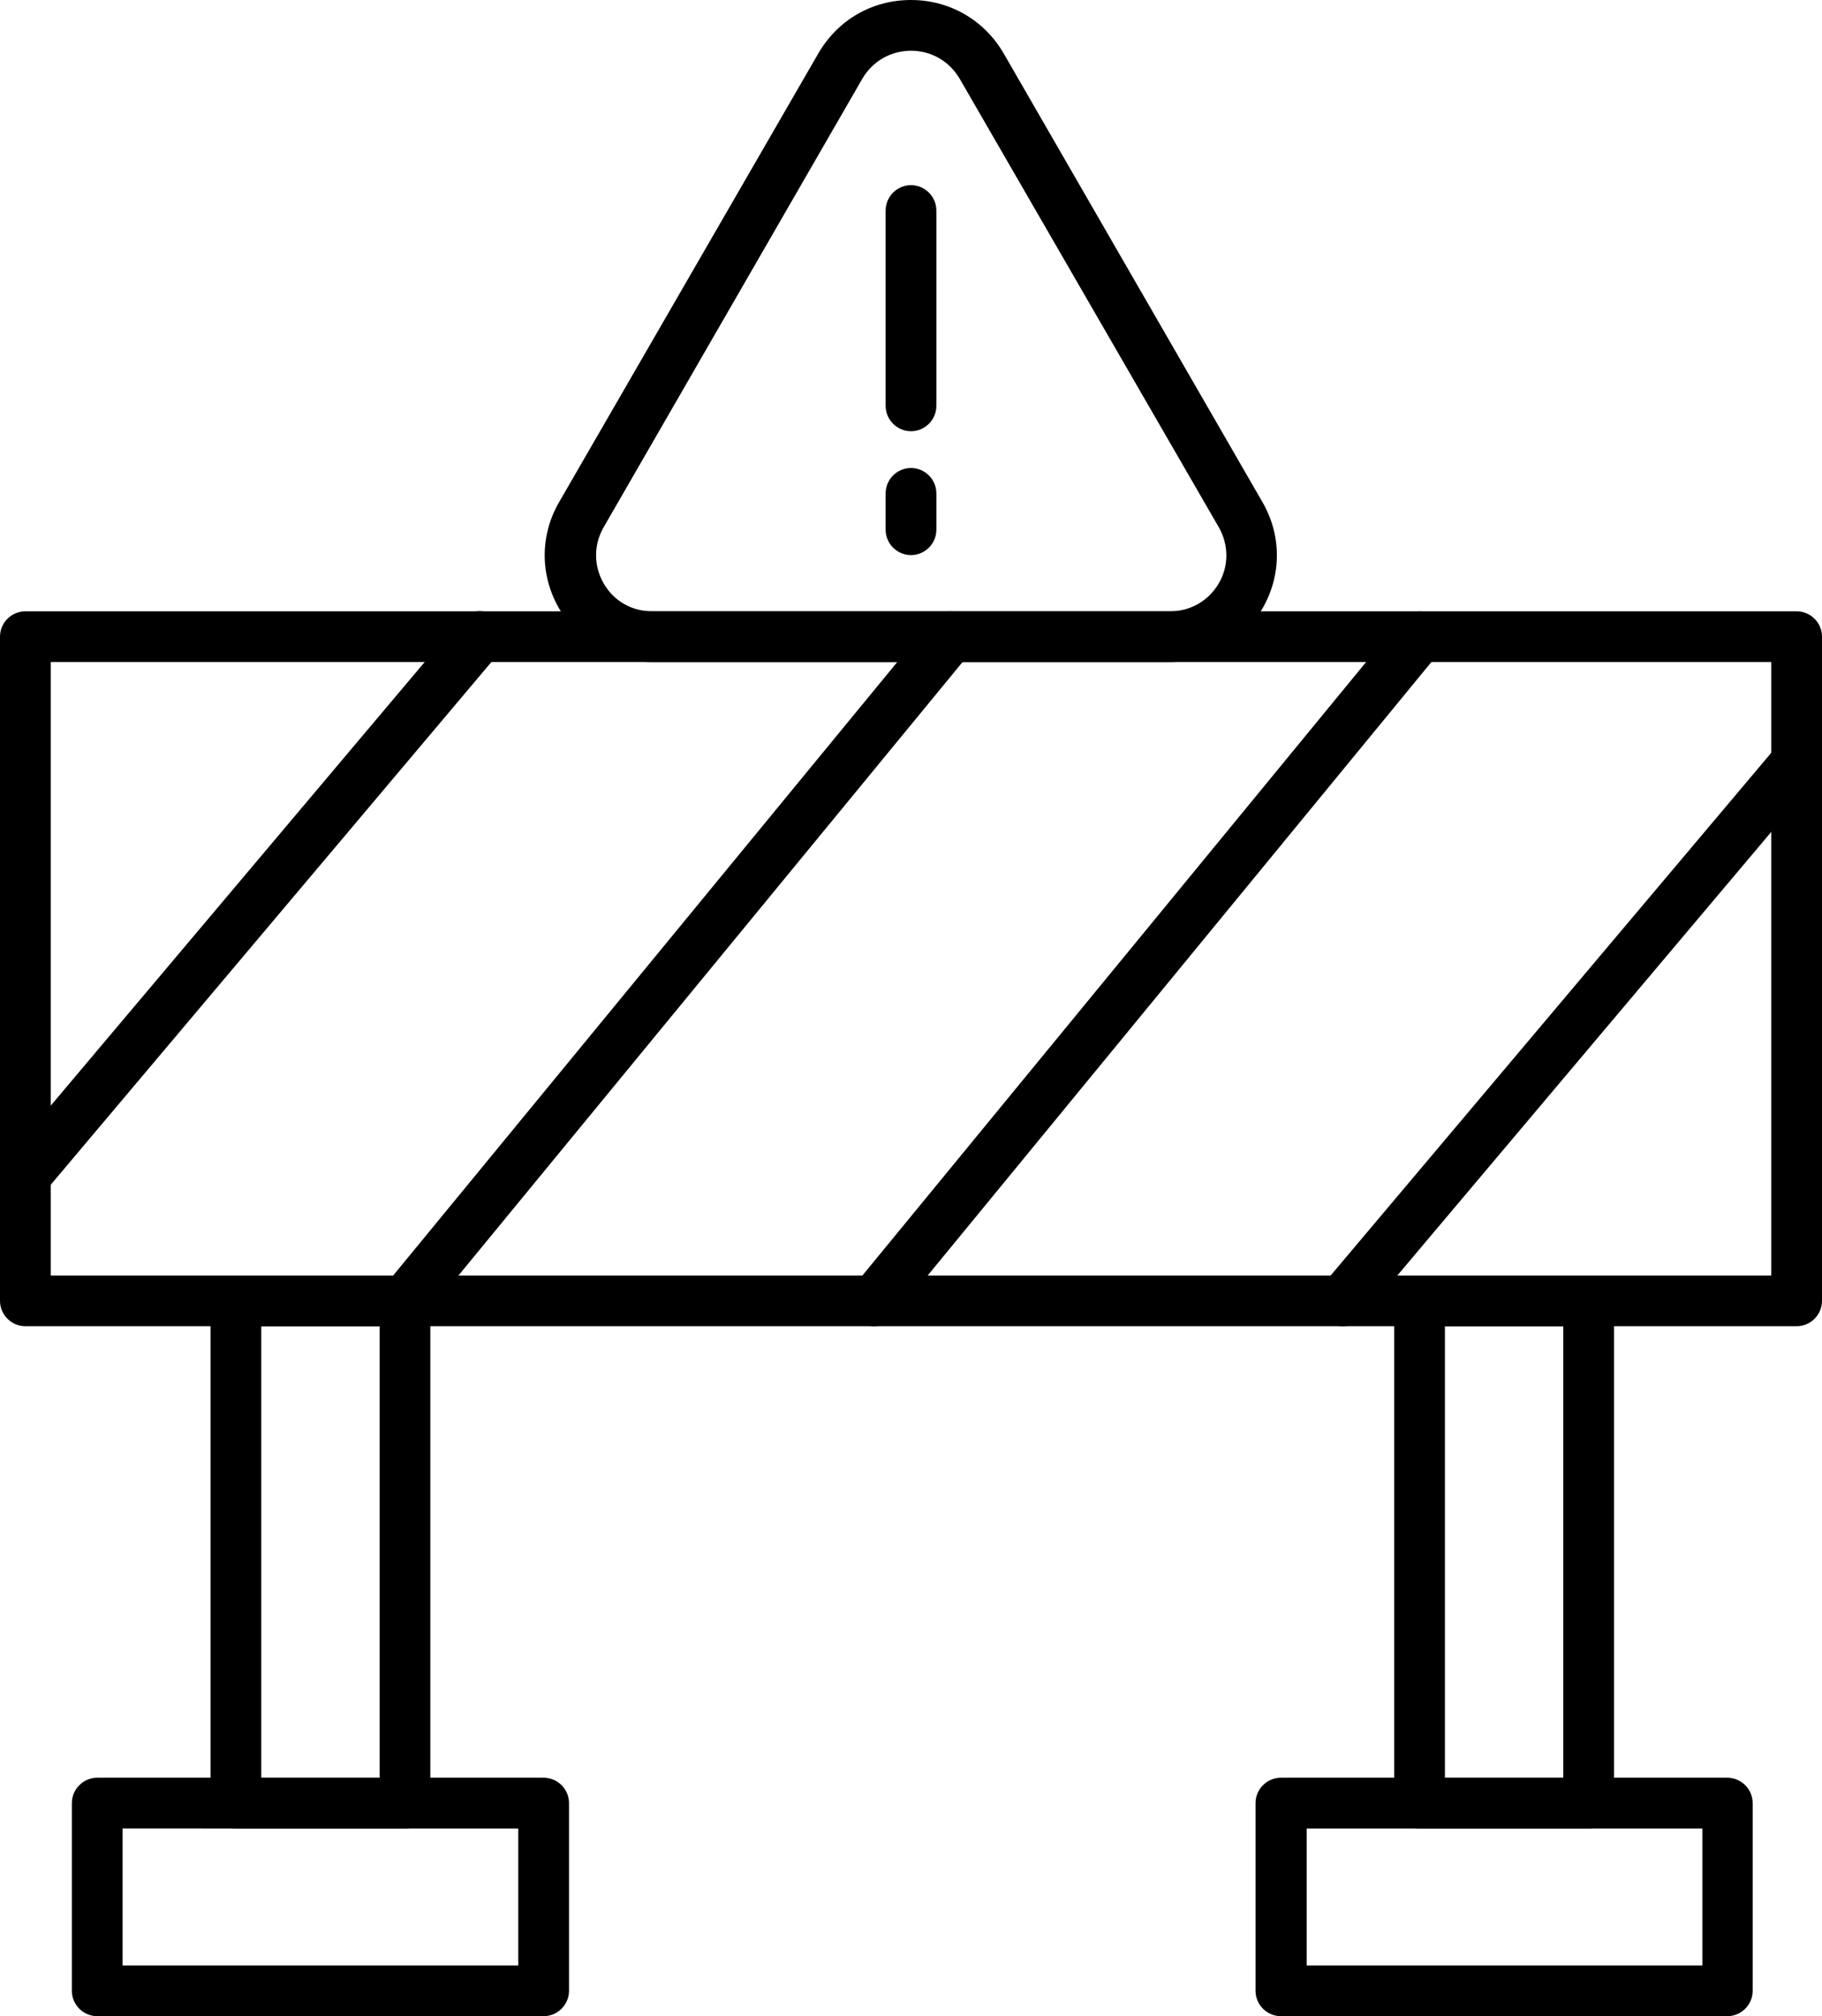 <?xml version="1.0" encoding="UTF-8"?>
<svg xmlns="http://www.w3.org/2000/svg" id="Capa_1" viewBox="0 0 43.1 47.69">
  <path d="M9.58,43.25h-4c-.33,0-.6-.27-.6-.6v-11.88c0-.33.27-.6.6-.6h4c.33,0,.6.27.6.6v11.88c0,.33-.27.6-.6.6ZM6.18,42.05h2.8v-10.68h-2.8v10.68Z"></path>
  <path d="M37.58,43.25h-4c-.33,0-.6-.27-.6-.6v-11.88c0-.33.27-.6.6-.6h4c.33,0,.6.27.6.6v11.88c0,.33-.27.6-.6.6ZM34.18,42.05h2.8v-10.68h-2.8v10.68Z"></path>
  <path d="M42.5,31.37H.6C.27,31.37,0,31.1,0,30.77v-15.71c0-.33.27-.6.6-.6h41.9c.33,0,.6.27.6.6v15.71c0,.33-.27.6-.6.6ZM1.2,30.17h40.7v-14.51H1.2v14.51Z"></path>
  <path d="M12.86,47.69H2.3c-.33,0-.6-.27-.6-.6v-4.44c0-.33.27-.6.6-.6h10.56c.33,0,.6.27.6.6v4.44c0,.33-.27.6-.6.6ZM2.9,46.49h9.36v-3.24H2.9v3.24Z"></path>
  <path d="M40.86,47.69h-10.56c-.33,0-.6-.27-.6-.6v-4.44c0-.33.27-.6.6-.6h10.56c.33,0,.6.27.6.6v4.44c0,.33-.27.6-.6.6ZM30.91,46.49h9.36v-3.24h-9.36v3.24Z"></path>
  <path d="M.6,28.4c-.14,0-.27-.05-.39-.14-.25-.21-.29-.59-.07-.85l10.74-12.74c.21-.25.59-.29.85-.07.25.21.29.59.07.85L1.06,28.19c-.12.14-.29.21-.46.21Z"></path>
  <path d="M31.76,31.37c-.14,0-.27-.05-.39-.14-.25-.21-.29-.59-.07-.85l10.74-12.74c.21-.25.59-.29.85-.07.25.21.29.59.07.85l-10.74,12.74c-.12.14-.29.21-.46.21Z"></path>
  <path d="M9.58,31.37c-.13,0-.27-.04-.38-.14-.26-.21-.29-.59-.08-.84l12.91-15.71c.21-.26.59-.29.84-.08.26.21.29.59.08.84l-12.91,15.71c-.12.14-.29.22-.46.22Z"></path>
  <path d="M20.68,31.37c-.13,0-.27-.04-.38-.14-.26-.21-.29-.59-.08-.84l12.9-15.71c.21-.26.59-.29.84-.08.26.21.29.59.08.84l-12.9,15.71c-.12.14-.29.22-.46.22Z"></path>
  <path d="M27.67,15.66h-12.25c-.91,0-1.73-.47-2.19-1.26s-.46-1.74,0-2.53L19.36,1.26c.46-.79,1.27-1.26,2.19-1.26h0c.91,0,1.73.47,2.19,1.26l6.12,10.61c.46.79.46,1.74,0,2.53-.46.79-1.28,1.26-2.19,1.26ZM21.55,1.2h0c-.48,0-.91.25-1.15.66h0l-6.12,10.61c-.24.42-.24.91,0,1.33.24.42.67.66,1.15.66h12.25c.48,0,.91-.25,1.15-.66.24-.41.24-.91,0-1.33L22.7,1.86c-.24-.41-.67-.66-1.15-.66ZM19.88,1.56h0,0Z"></path>
  <path d="M21.55,10.2c-.33,0-.6-.27-.6-.6v-4.62c0-.33.27-.6.6-.6s.6.27.6.6v4.62c0,.33-.27.6-.6.6Z"></path>
  <path d="M21.55,13.13c-.33,0-.6-.27-.6-.6v-.86c0-.33.27-.6.6-.6s.6.27.6.6v.86c0,.33-.27.6-.6.6Z"></path>
</svg>
